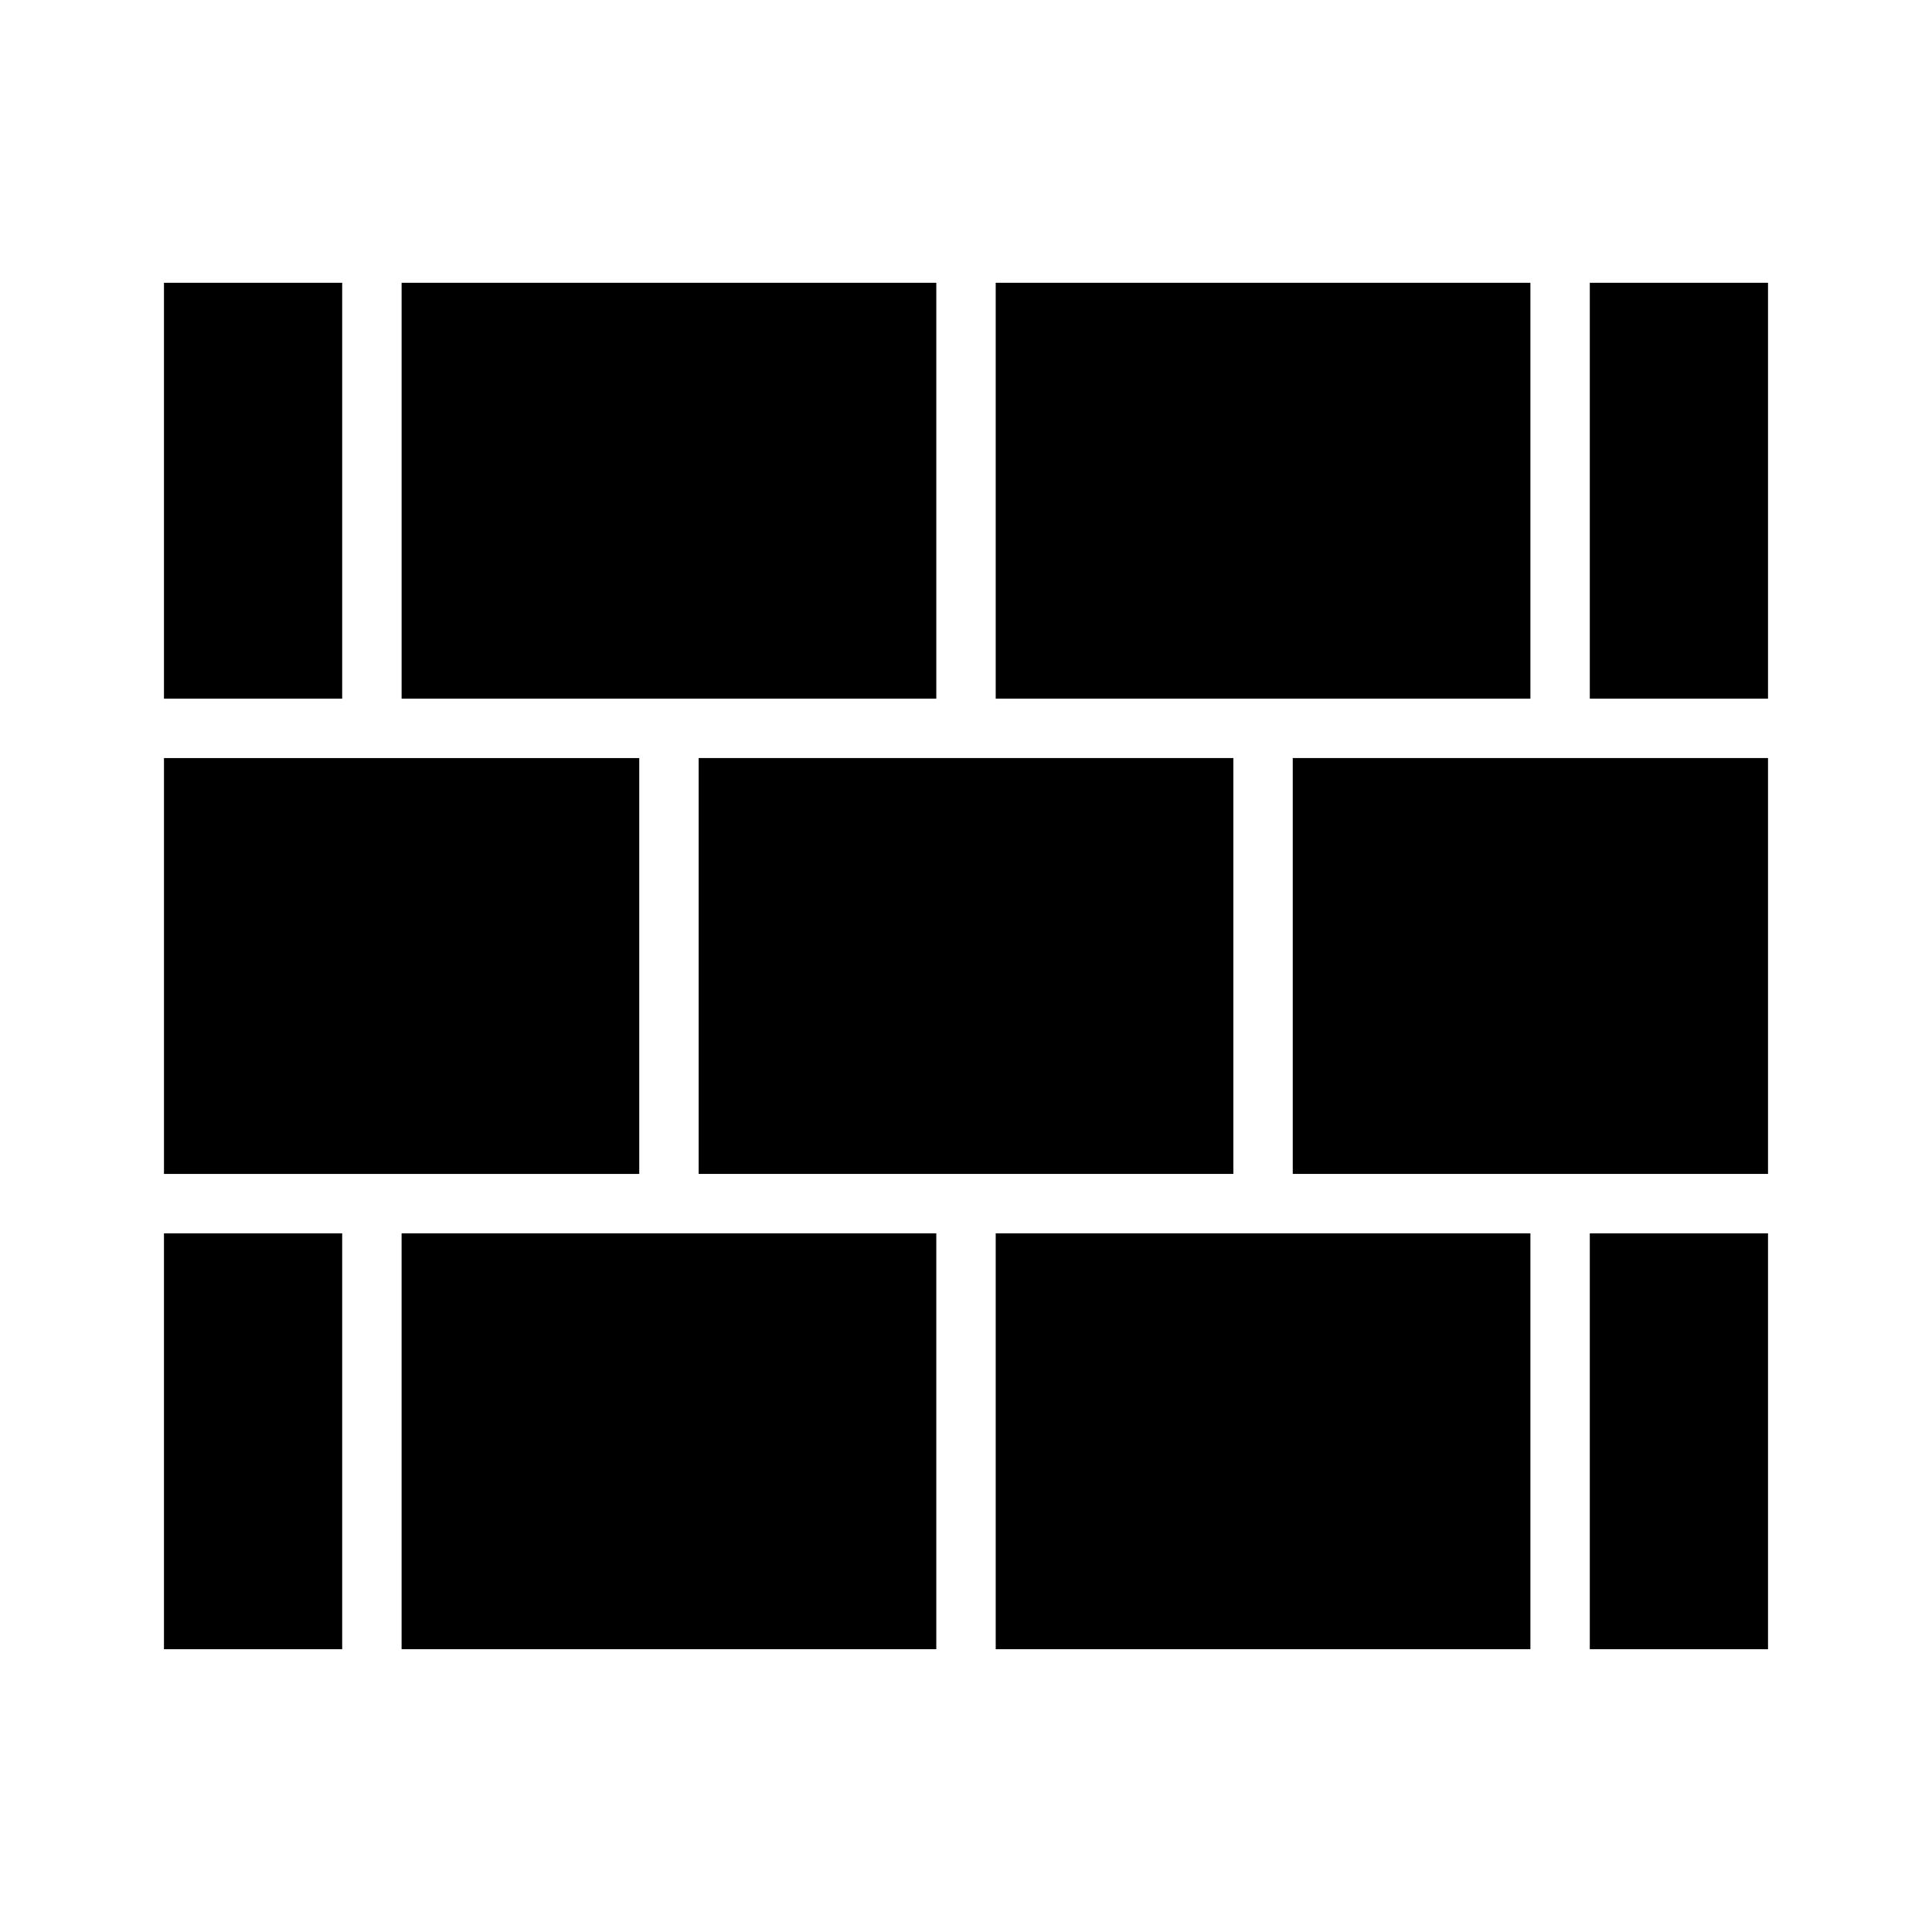 <?xml version="1.0" encoding="UTF-8"?>
<!-- Uploaded to: ICON Repo, www.svgrepo.com, Generator: ICON Repo Mixer Tools -->
<svg fill="#000000" width="800px" height="800px" version="1.1" viewBox="144 144 512 512" xmlns="http://www.w3.org/2000/svg">
 <path d="m329.15 455.1v-110.21h141.7v110.21zm-78.719-125.95v-110.21h141.7v110.21zm62.977 15.746v110.21h-125.95v-110.21zm78.719 125.95v110.21h-141.7v-110.21zm15.746 0h141.7v110.21h-141.7zm78.719-15.746v-110.21h125.95v110.21zm-78.719-125.95v-110.21h141.7v110.21zm-220.42-110.21h47.23v110.21h-47.23zm0 251.91h47.23v110.21h-47.23zm425.09 110.21h-47.23v-110.21h47.23zm-47.23-251.91v-110.21h47.23v110.21z"/>
</svg>